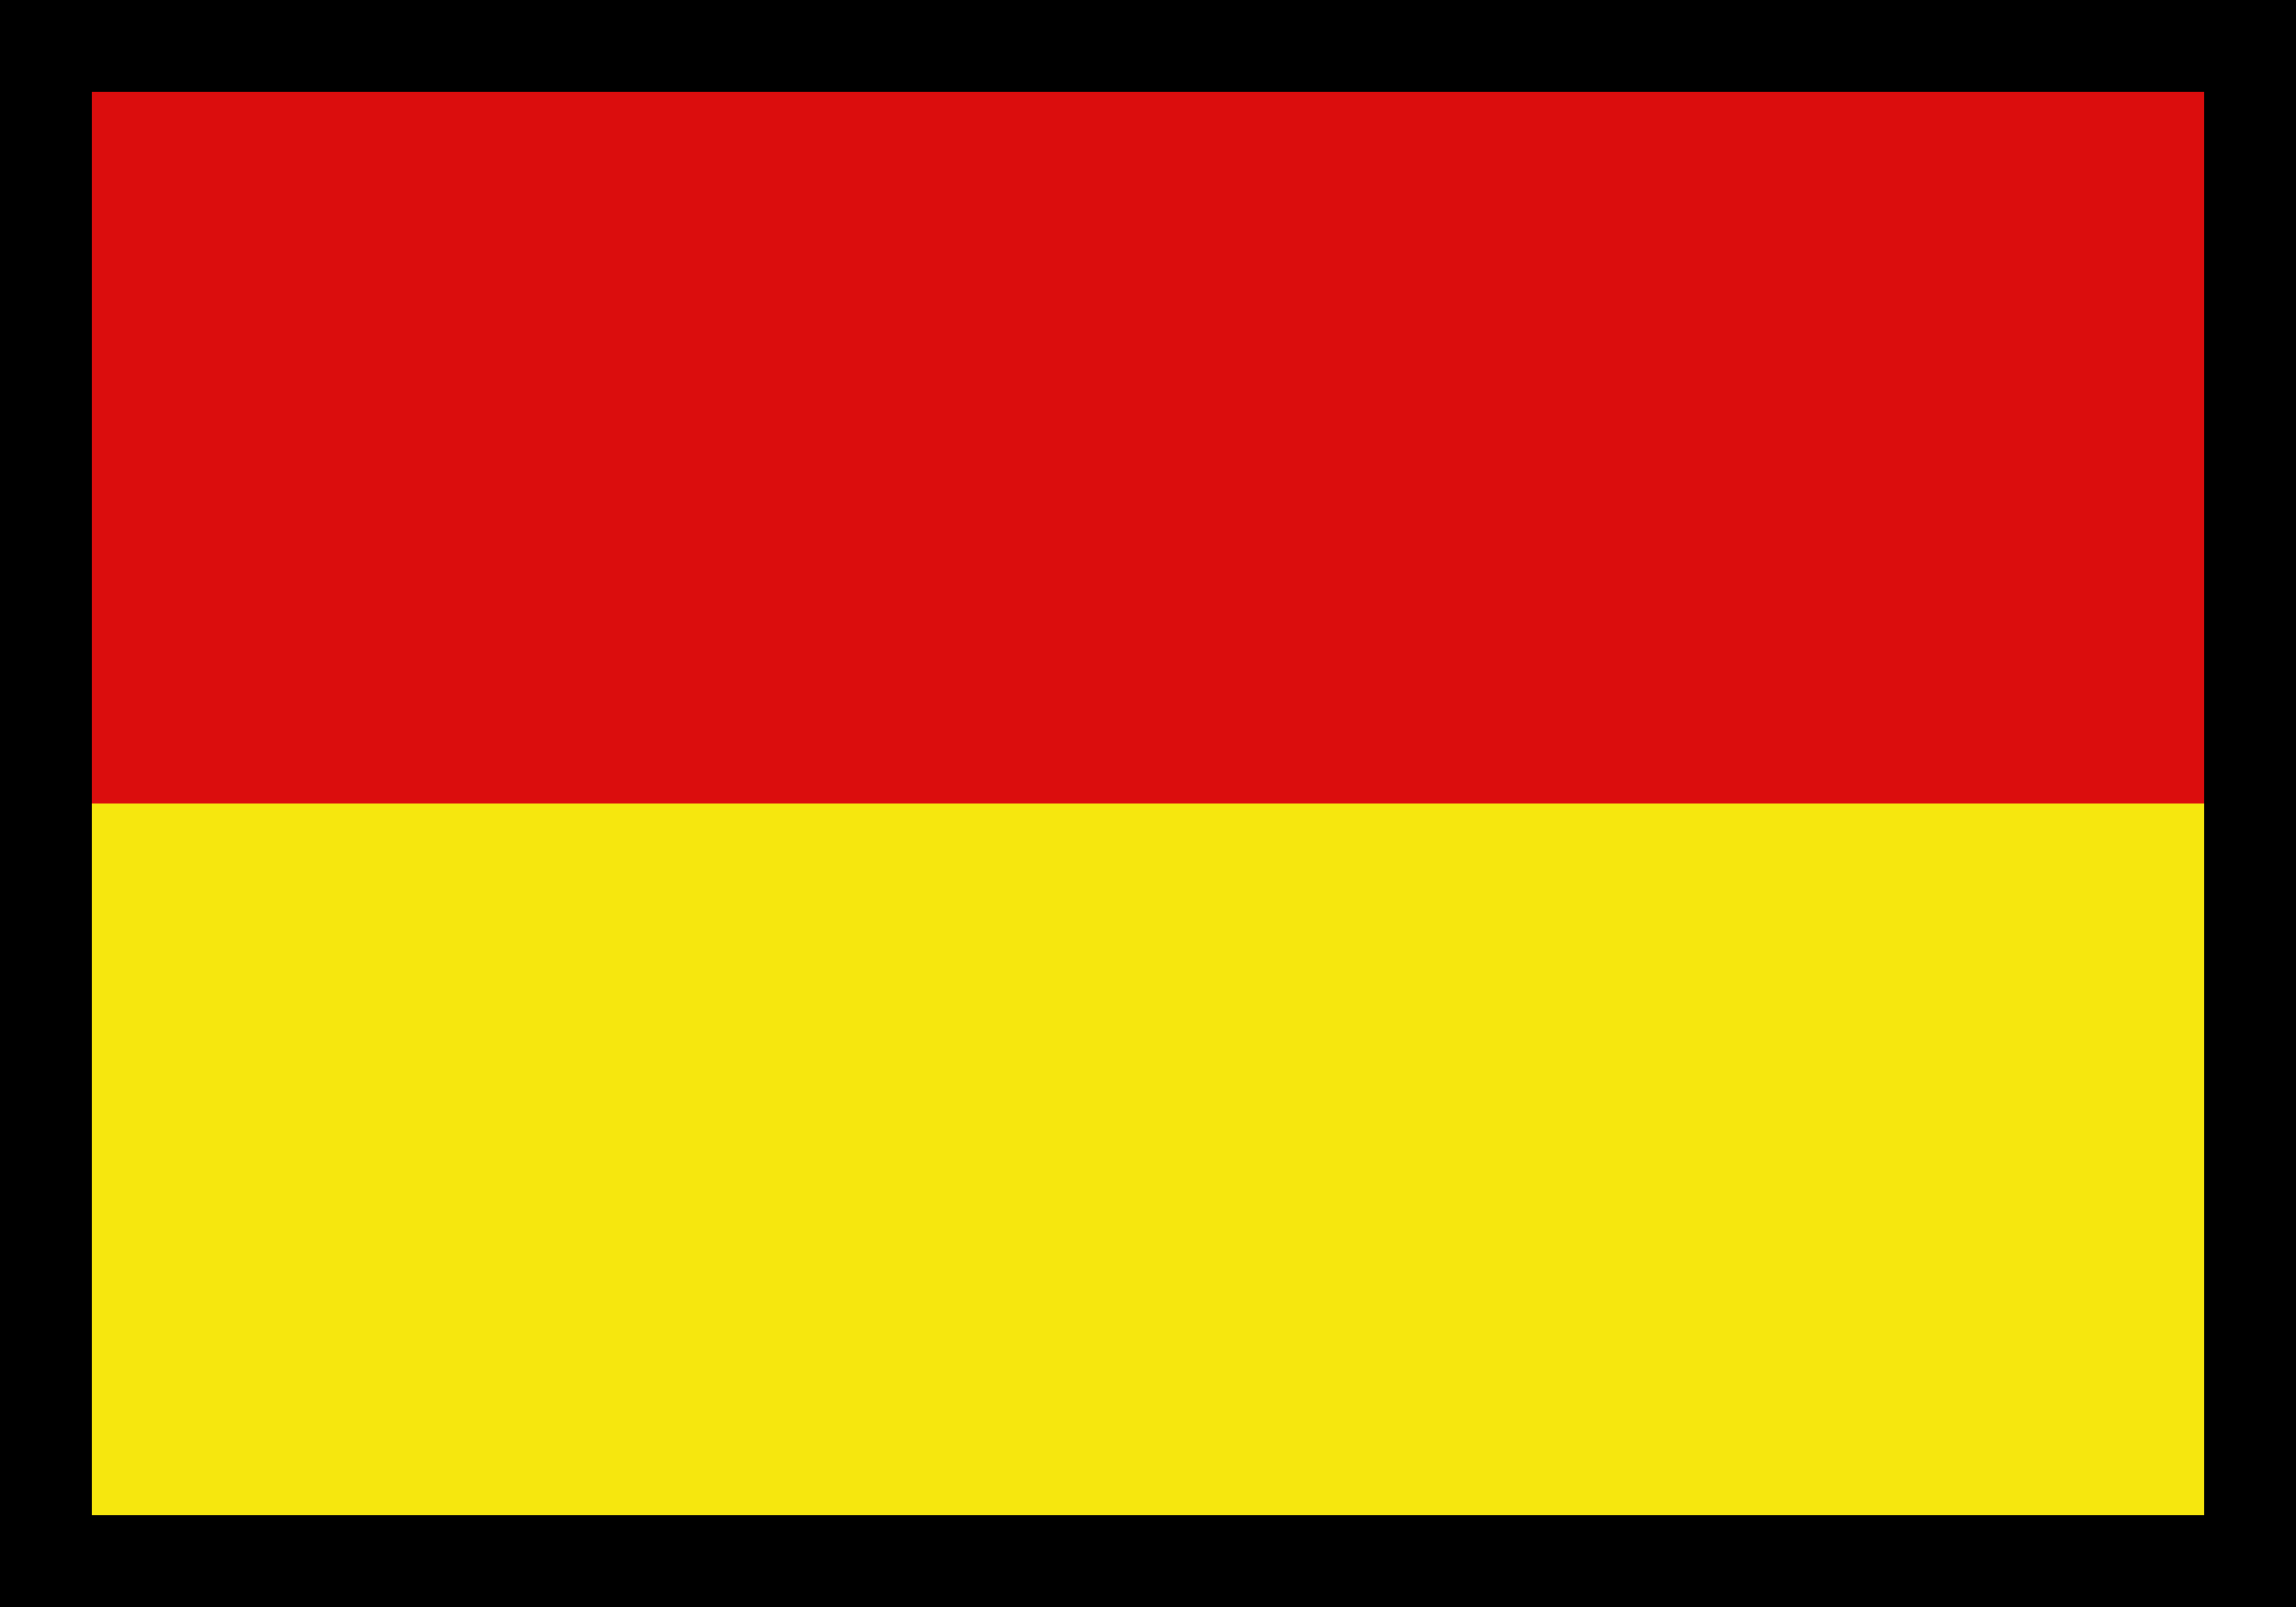 <svg height="350" width="500" xmlns="http://www.w3.org/2000/svg">
<rect fill="#f6e70e" height="350" width="500"></rect>
<rect fill="#db0d0d" height="175" width="500"></rect>
<path stroke-width="20" stroke="#000" fill="none" d="M10,10H490V340H10z"></path>
</svg>